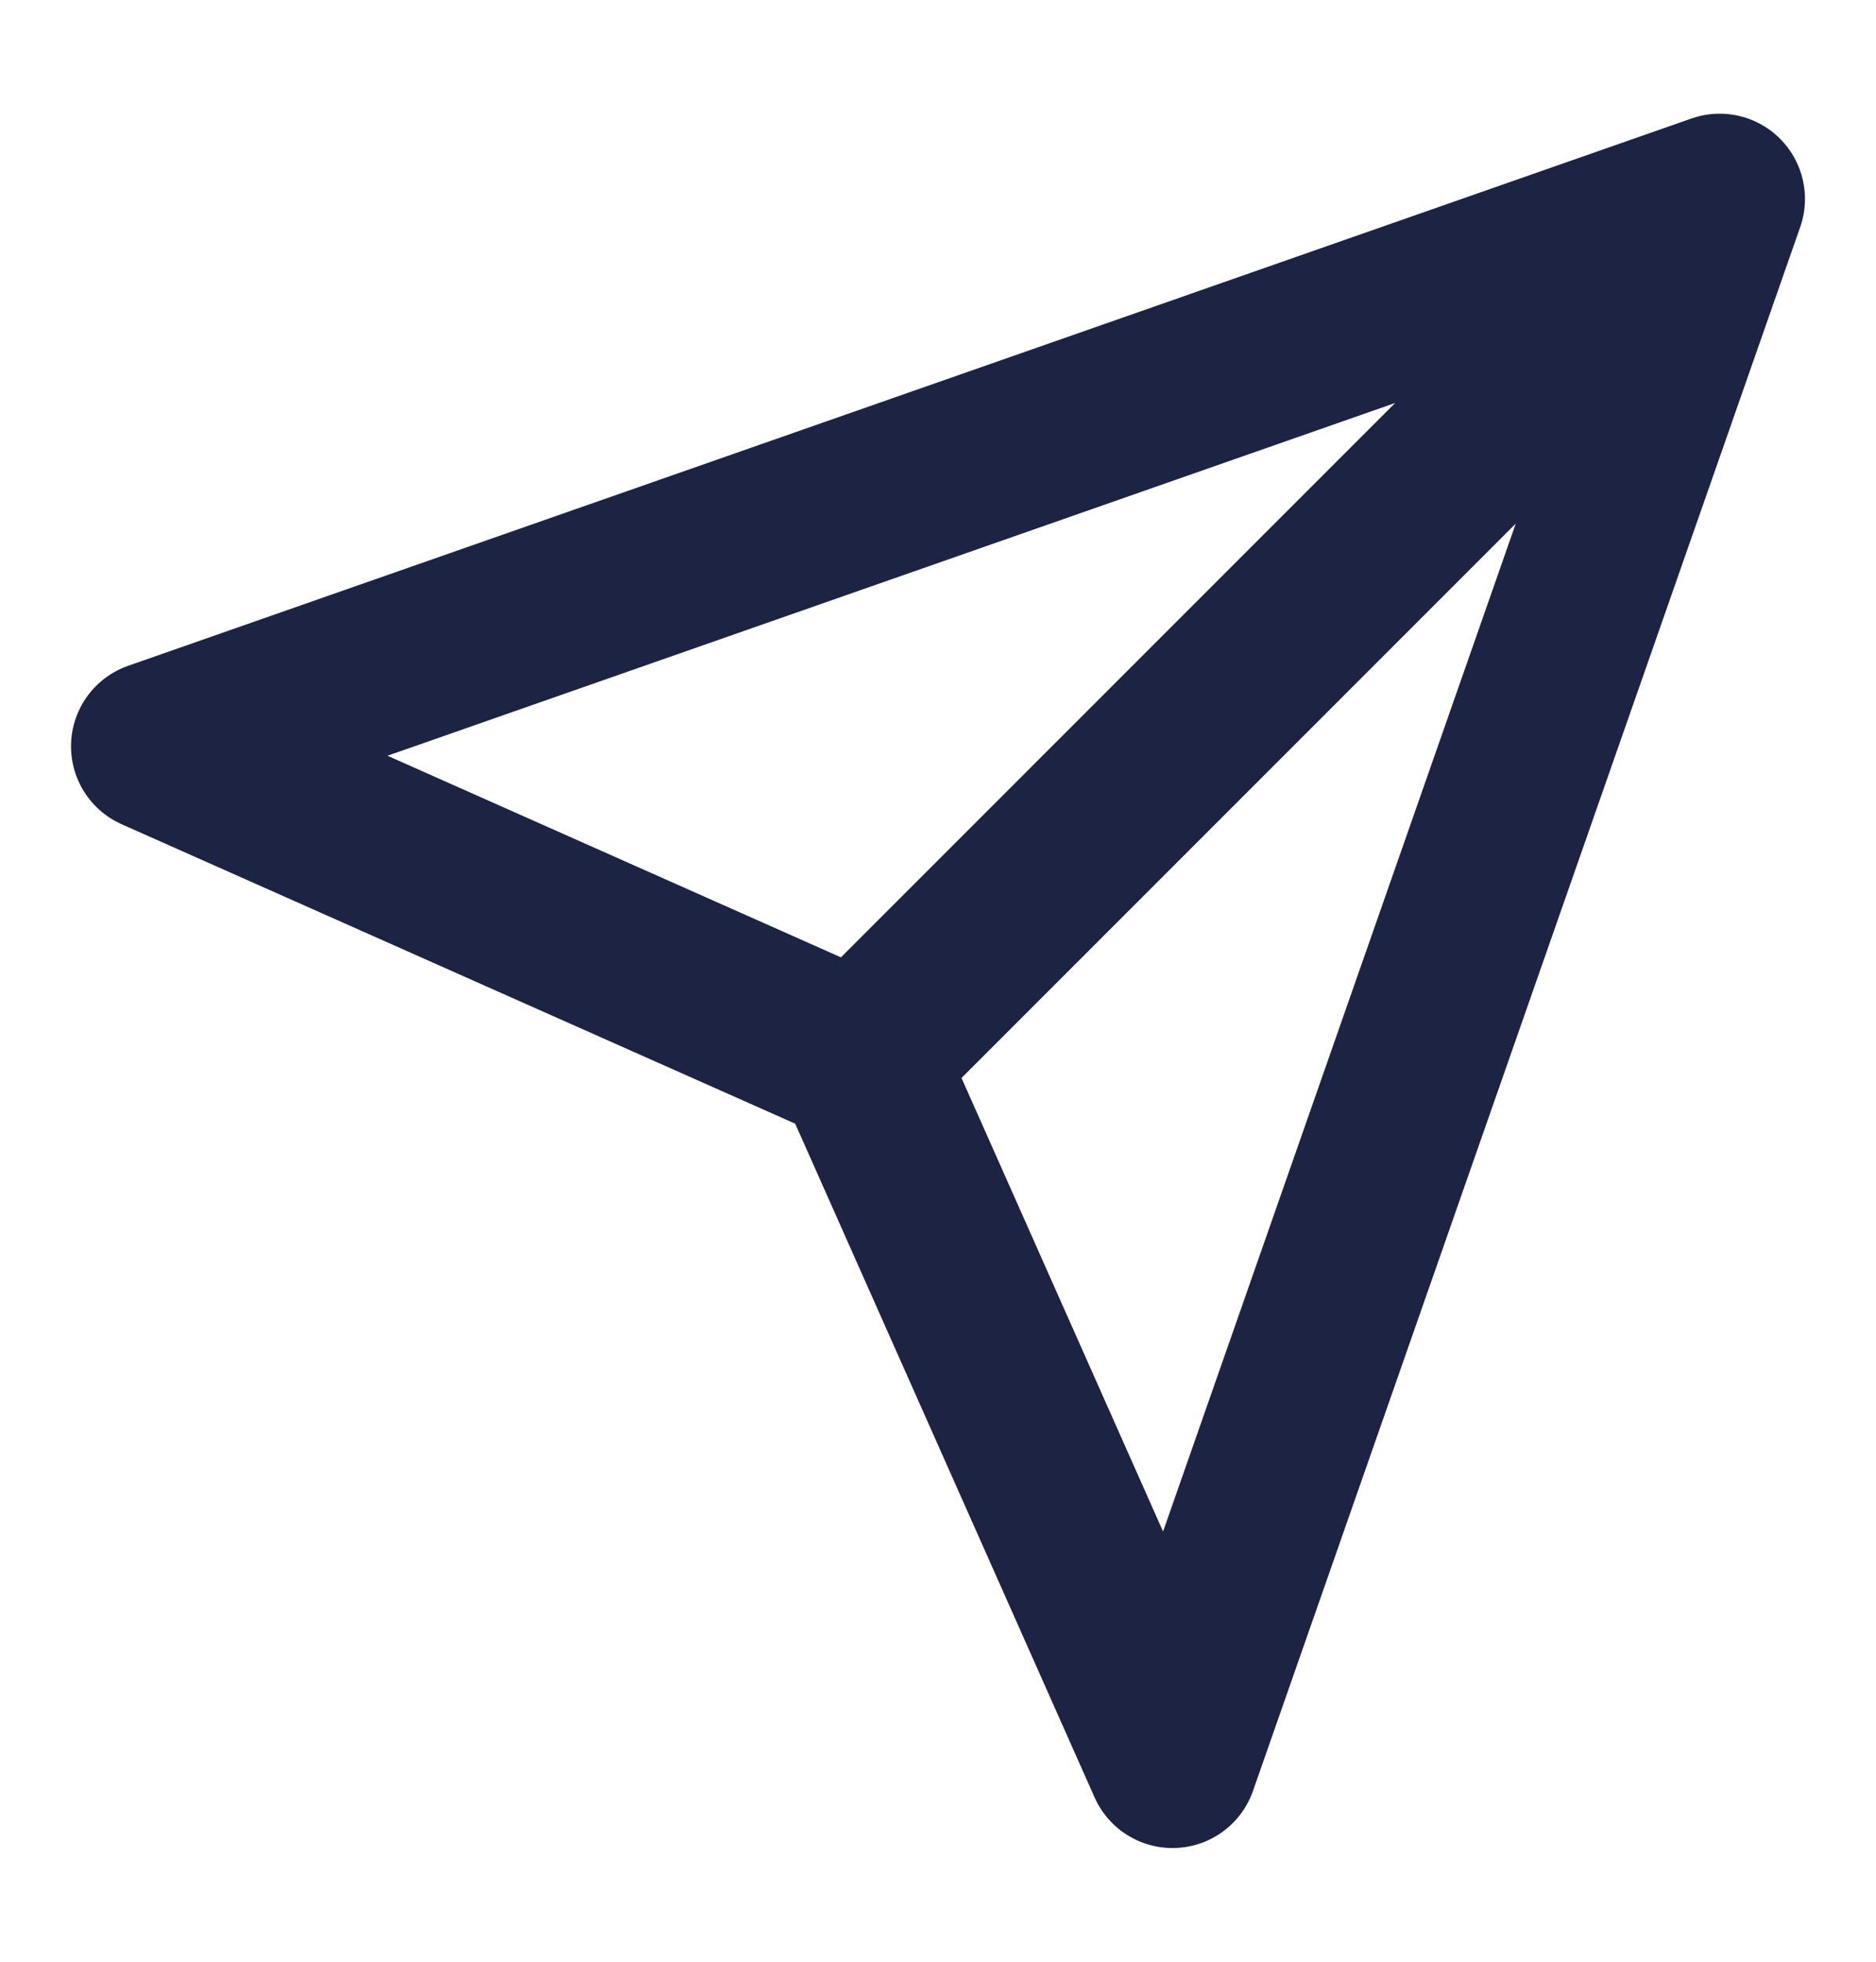 <svg width="22" height="23" viewBox="0 0 22 23" fill="none" xmlns="http://www.w3.org/2000/svg">
    <path
        d="M20.167 2.333L10.083 12.417M20.167 2.333L13.75 20.667L10.083 12.417M20.167 2.333L1.833 8.75L10.083 12.417"
        stroke="#1C2343" stroke-width="2" stroke-linecap="round" stroke-linejoin="round" />
</svg>